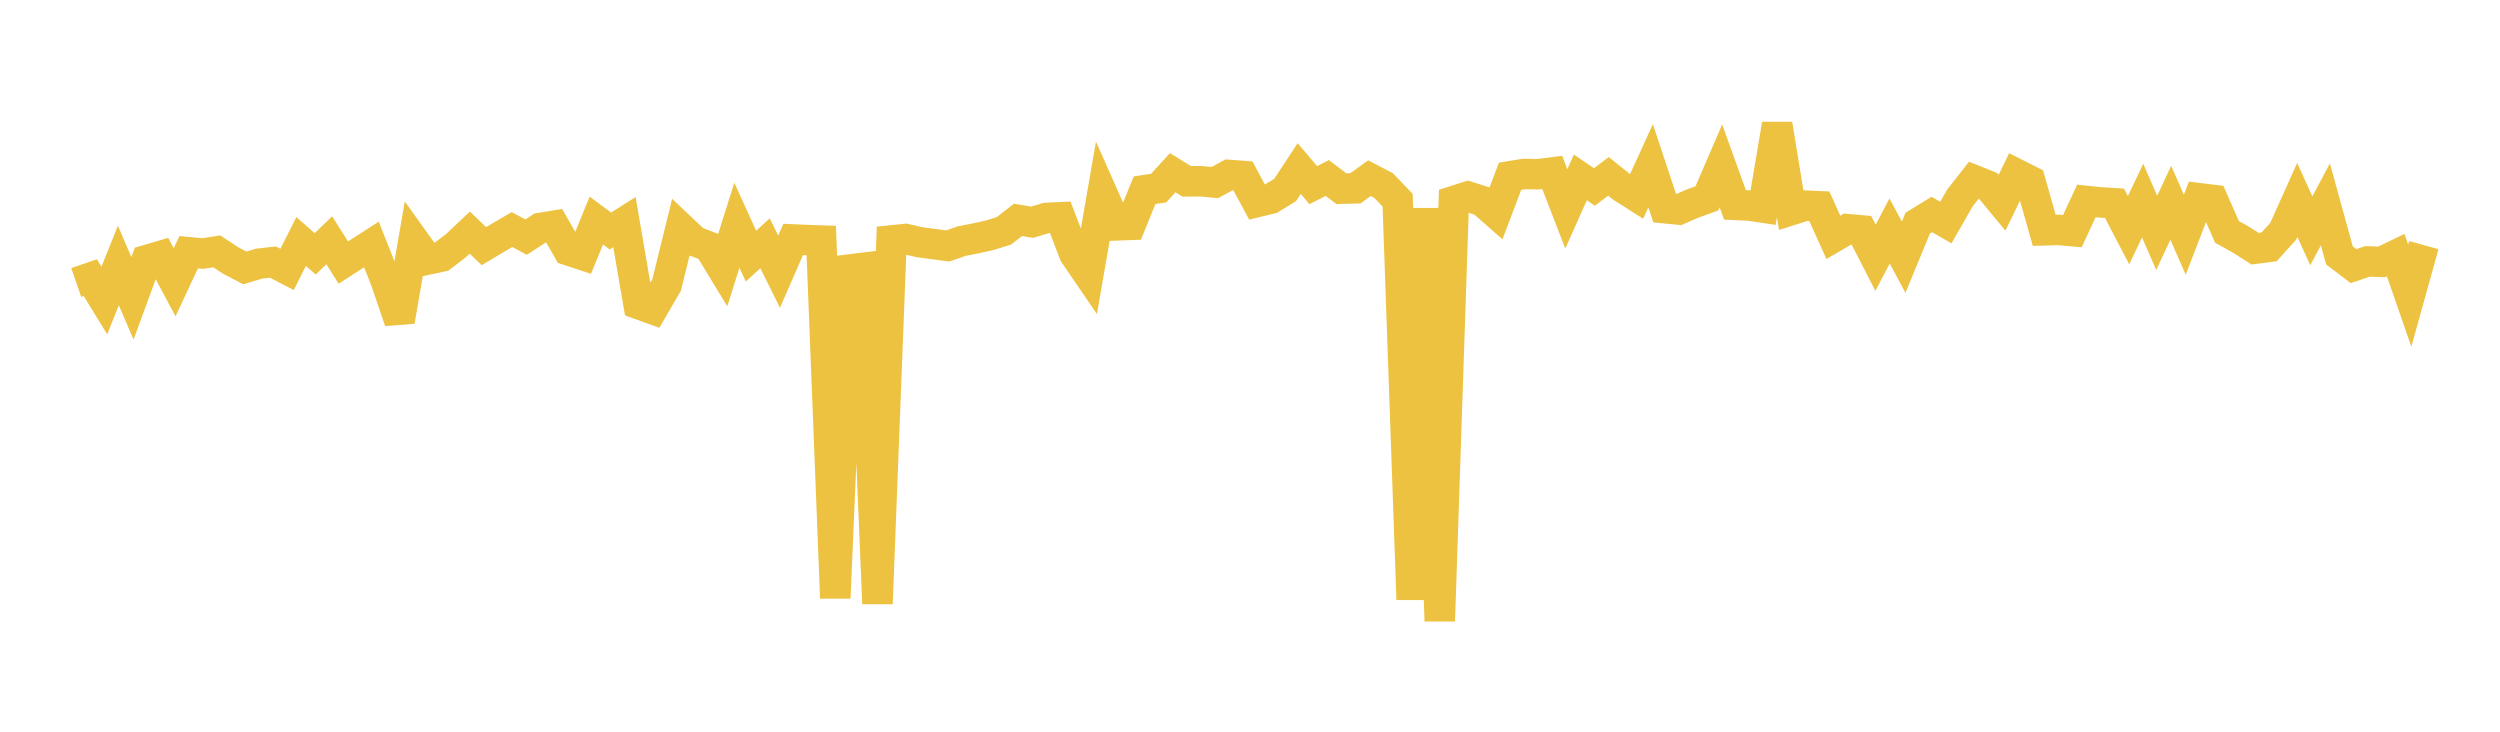 <svg width="164" height="48" xmlns="http://www.w3.org/2000/svg" xmlns:xlink="http://www.w3.org/1999/xlink"><path fill="none" stroke="rgb(237,194,64)" stroke-width="2" d="M5,18.532L5.922,18.214L6.844,19.716L7.766,17.417L8.689,19.572L9.611,17.063L10.533,16.792L11.455,18.519L12.377,16.547L13.299,16.632L14.222,16.49L15.144,17.097L16.066,17.576L16.988,17.296L17.91,17.195L18.832,17.674L19.754,15.845L20.677,16.653L21.599,15.762L22.521,17.224L23.443,16.63L24.365,16.038L25.287,18.361L26.21,21.069L27.132,15.739L28.054,17.026L28.976,16.828L29.898,16.124L30.82,15.259L31.743,16.147L32.665,15.598L33.587,15.059L34.509,15.555L35.431,14.956L36.353,14.805L37.275,16.418L38.198,16.721L39.12,14.468L40.042,15.153L40.964,14.57L41.886,19.948L42.808,20.28L43.731,18.691L44.653,14.949L45.575,15.821L46.497,16.176L47.419,17.692L48.341,14.774L49.263,16.803L50.186,15.959L51.108,17.823L52.03,15.709L52.952,15.748L53.874,15.78L54.796,39.232L55.719,17.682L56.641,17.568L57.563,39.599L58.485,15.773L59.407,15.678L60.329,15.891L61.251,16.012L62.174,16.136L63.096,15.813L64.018,15.635L64.94,15.43L65.862,15.139L66.784,14.421L67.707,14.581L68.629,14.299L69.551,14.255L70.473,16.654L71.395,18.005L72.317,12.703L73.24,14.784L74.162,14.75L75.084,12.476L76.006,12.34L76.928,11.329L77.85,11.898L78.772,11.888L79.695,11.977L80.617,11.474L81.539,11.545L82.461,13.253L83.383,13.029L84.305,12.461L85.228,11.059L86.15,12.145L87.072,11.677L87.994,12.378L88.916,12.354L89.838,11.689L90.76,12.169L91.683,13.131L92.605,39.329L93.527,13.676L94.449,40.74L95.371,13.187L96.293,12.892L97.216,13.186L98.138,13.995L99.06,11.562L99.982,11.412L100.904,11.429L101.826,11.312L102.749,13.702L103.671,11.637L104.593,12.264L105.515,11.568L106.437,12.307L107.359,12.891L108.281,10.874L109.204,13.658L110.126,13.749L111.048,13.347L111.97,13.016L112.892,10.88L113.814,13.44L114.737,13.482L115.659,13.62L116.581,8.15L117.503,13.783L118.425,13.489L119.347,13.531L120.269,15.57L121.192,15.032L122.114,15.114L123.036,16.911L123.958,15.152L124.88,16.875L125.802,14.636L126.725,14.07L127.647,14.598L128.569,12.99L129.491,11.815L130.413,12.183L131.335,13.297L132.257,11.399L133.18,11.864L134.102,15.108L135.024,15.081L135.946,15.163L136.868,13.182L137.79,13.279L138.713,13.335L139.635,15.101L140.557,13.159L141.479,15.279L142.401,13.301L143.323,15.398L144.246,13.001L145.168,13.115L146.09,15.213L147.012,15.726L147.934,16.314L148.856,16.194L149.778,15.171L150.701,13.117L151.623,15.141L152.545,13.407L153.467,16.754L154.389,17.456L155.311,17.148L156.234,17.179L157.156,16.734L158.078,19.391L159,16.079"></path></svg>
